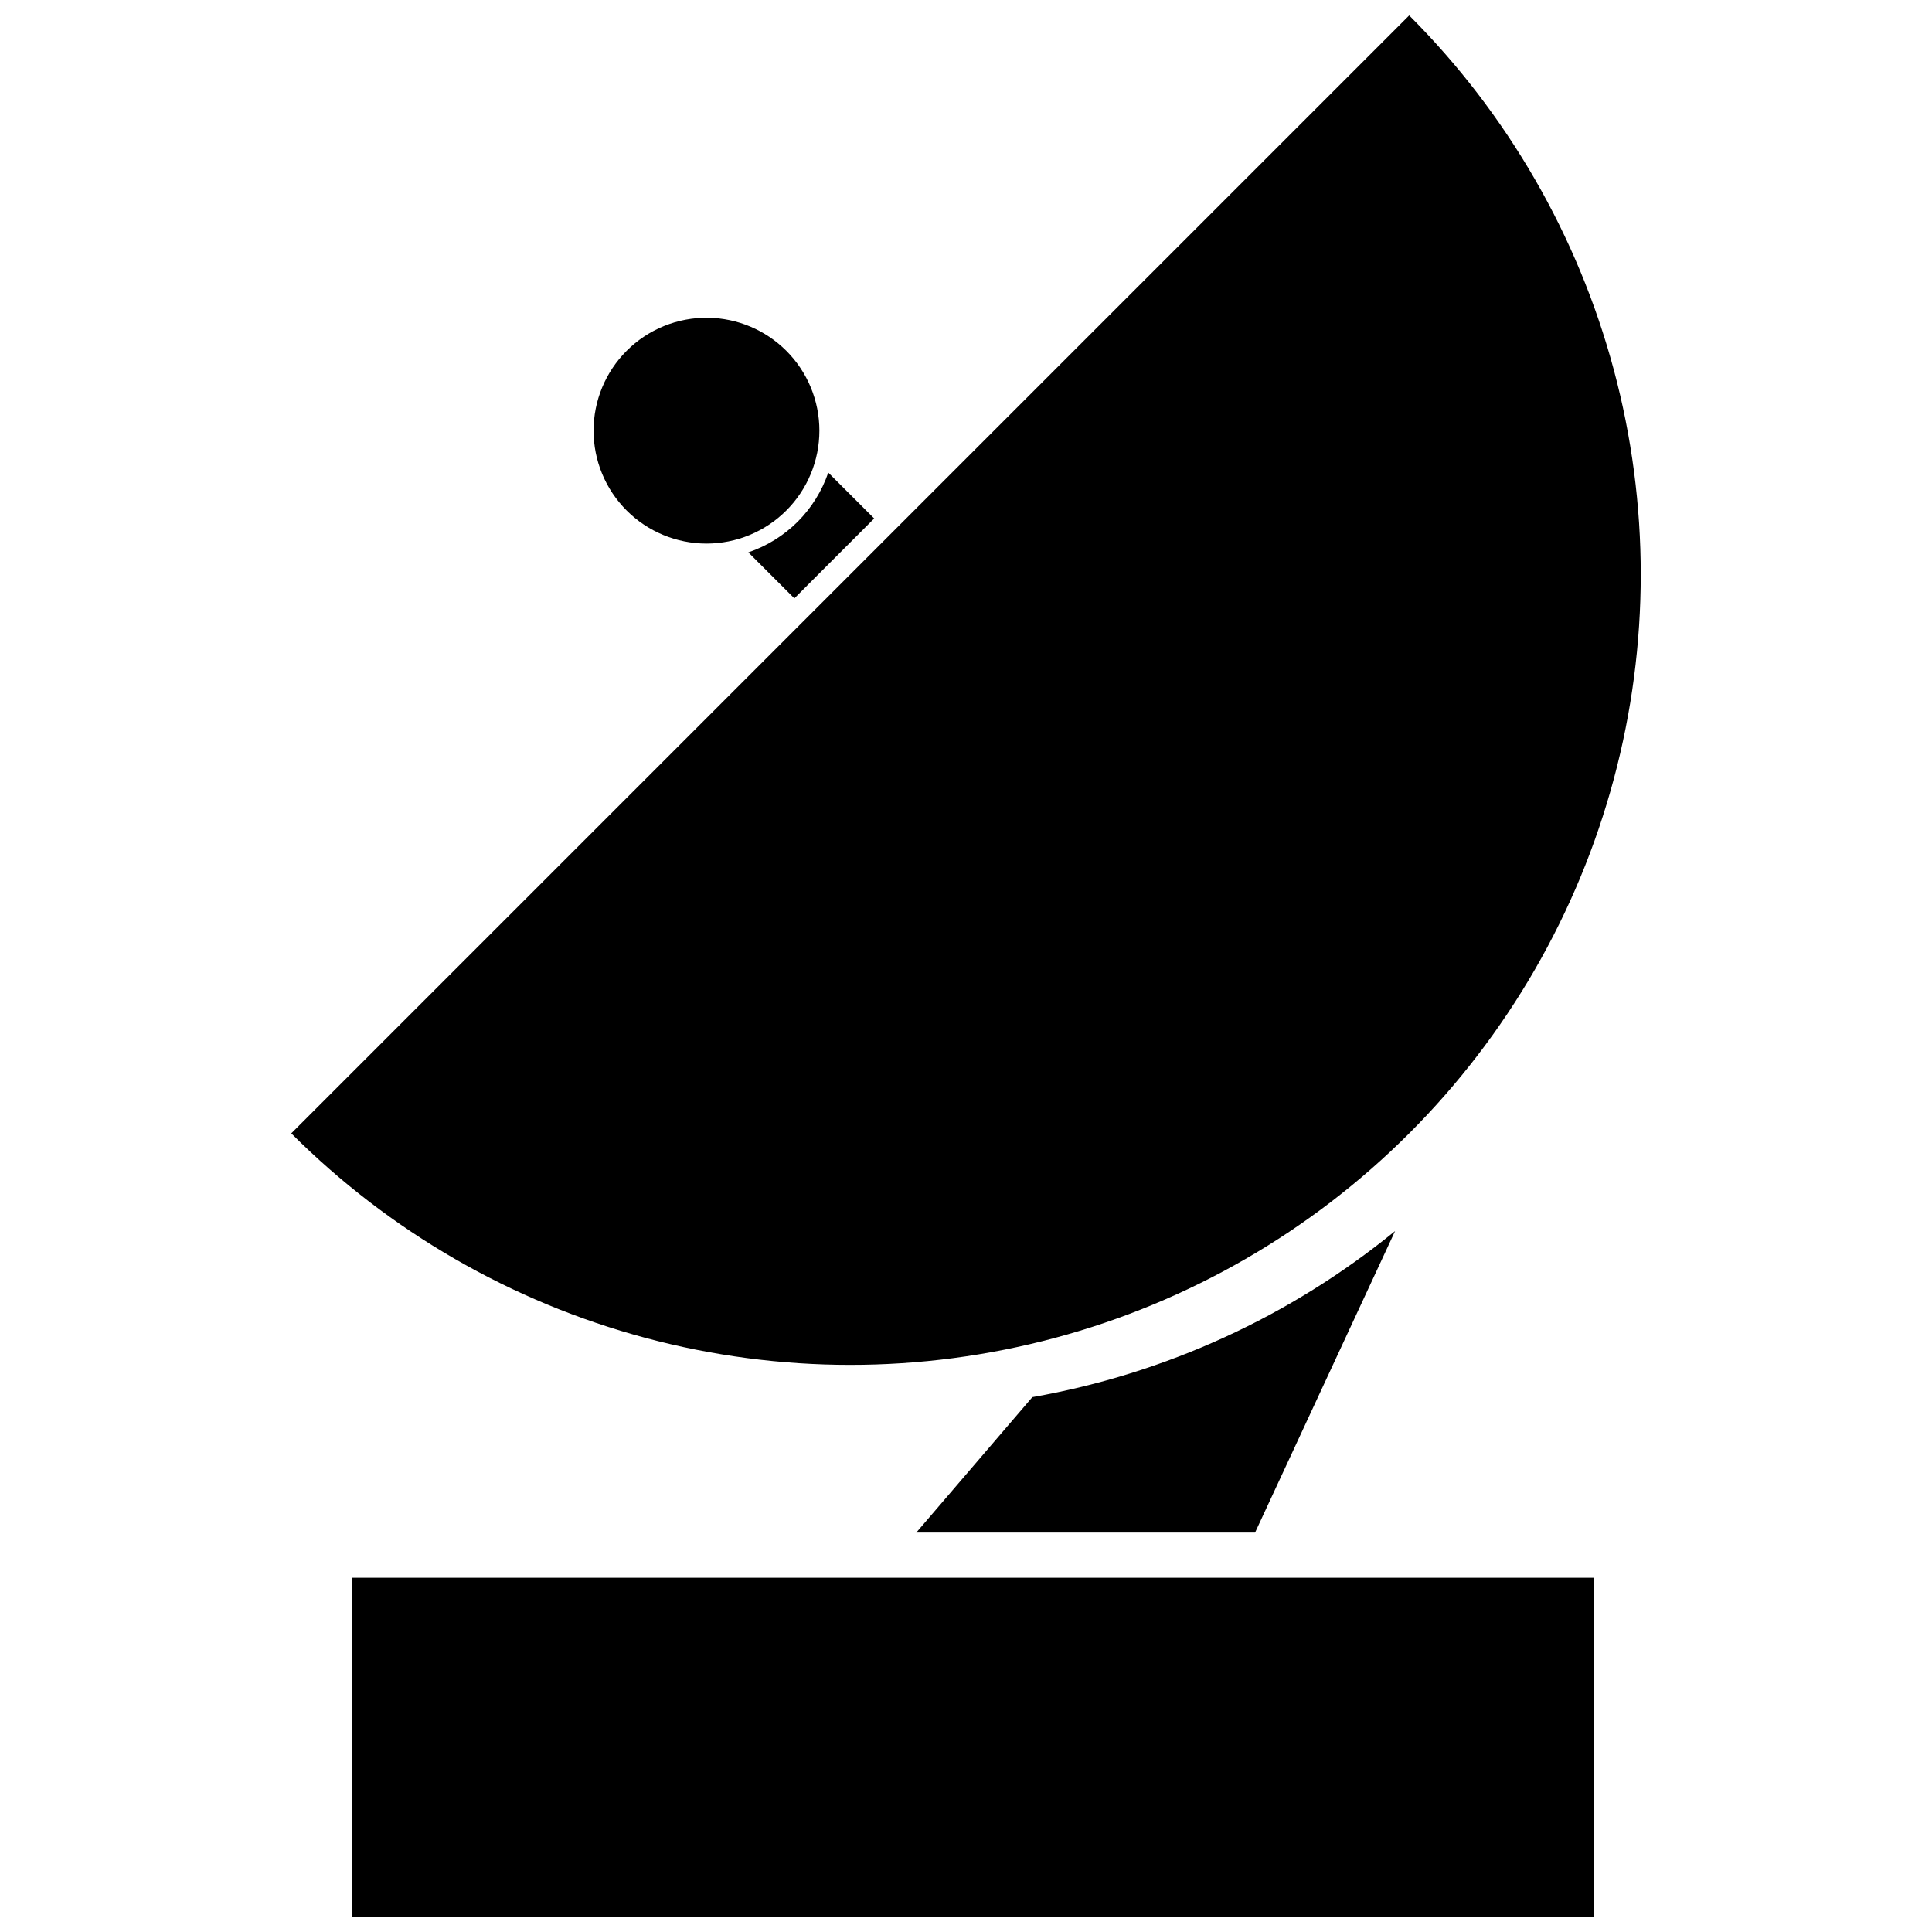 <?xml version="1.0" encoding="UTF-8"?>
<!-- Uploaded to: ICON Repo, www.iconrepo.com, Generator: ICON Repo Mixer Tools -->
<svg width="800px" height="800px" version="1.1" viewBox="144 144 512 512" xmlns="http://www.w3.org/2000/svg">
 <defs>
  <clipPath id="a">
   <path d="m221 148.09h358v503.81h-358z"/>
  </clipPath>
 </defs>
 <g clip-path="url(#a)">
  <path d="m517.45 148.09-296.26 296.26h-0.004c26.004 26.004 58.395 44.703 93.914 54.219 35.52 9.52 72.918 9.52 108.44 0 35.52-9.516 67.91-28.215 93.914-54.219 26-26.004 44.703-58.391 54.219-93.91 9.52-35.523 9.52-72.922 0-108.44-9.516-35.52-28.219-67.91-54.219-93.91zm-185.78 80.125v-0.004c-8.09-0.121-15.883 3.039-21.602 8.758-5.613 5.613-8.766 13.223-8.766 21.16 0 7.934 3.152 15.547 8.766 21.156 5.609 5.613 13.223 8.766 21.156 8.766 7.938 0 15.547-3.152 21.16-8.766 5.613-5.609 8.762-13.223 8.762-21.156 0-7.938-3.148-15.547-8.762-21.16-5.504-5.5-12.934-8.641-20.715-8.758zm31.832 41.031c-1.684 4.902-4.461 9.359-8.125 13.031-3.68 3.66-8.145 6.43-13.059 8.102l12.191 12.191 21.16-21.172zm150.21 201c-27.754 22.648-60.848 37.801-96.129 44.012l-30.758 35.887h89.781zm-276.52 91.871v89.781h329.2v-89.781z"/>
 </g>
</svg>